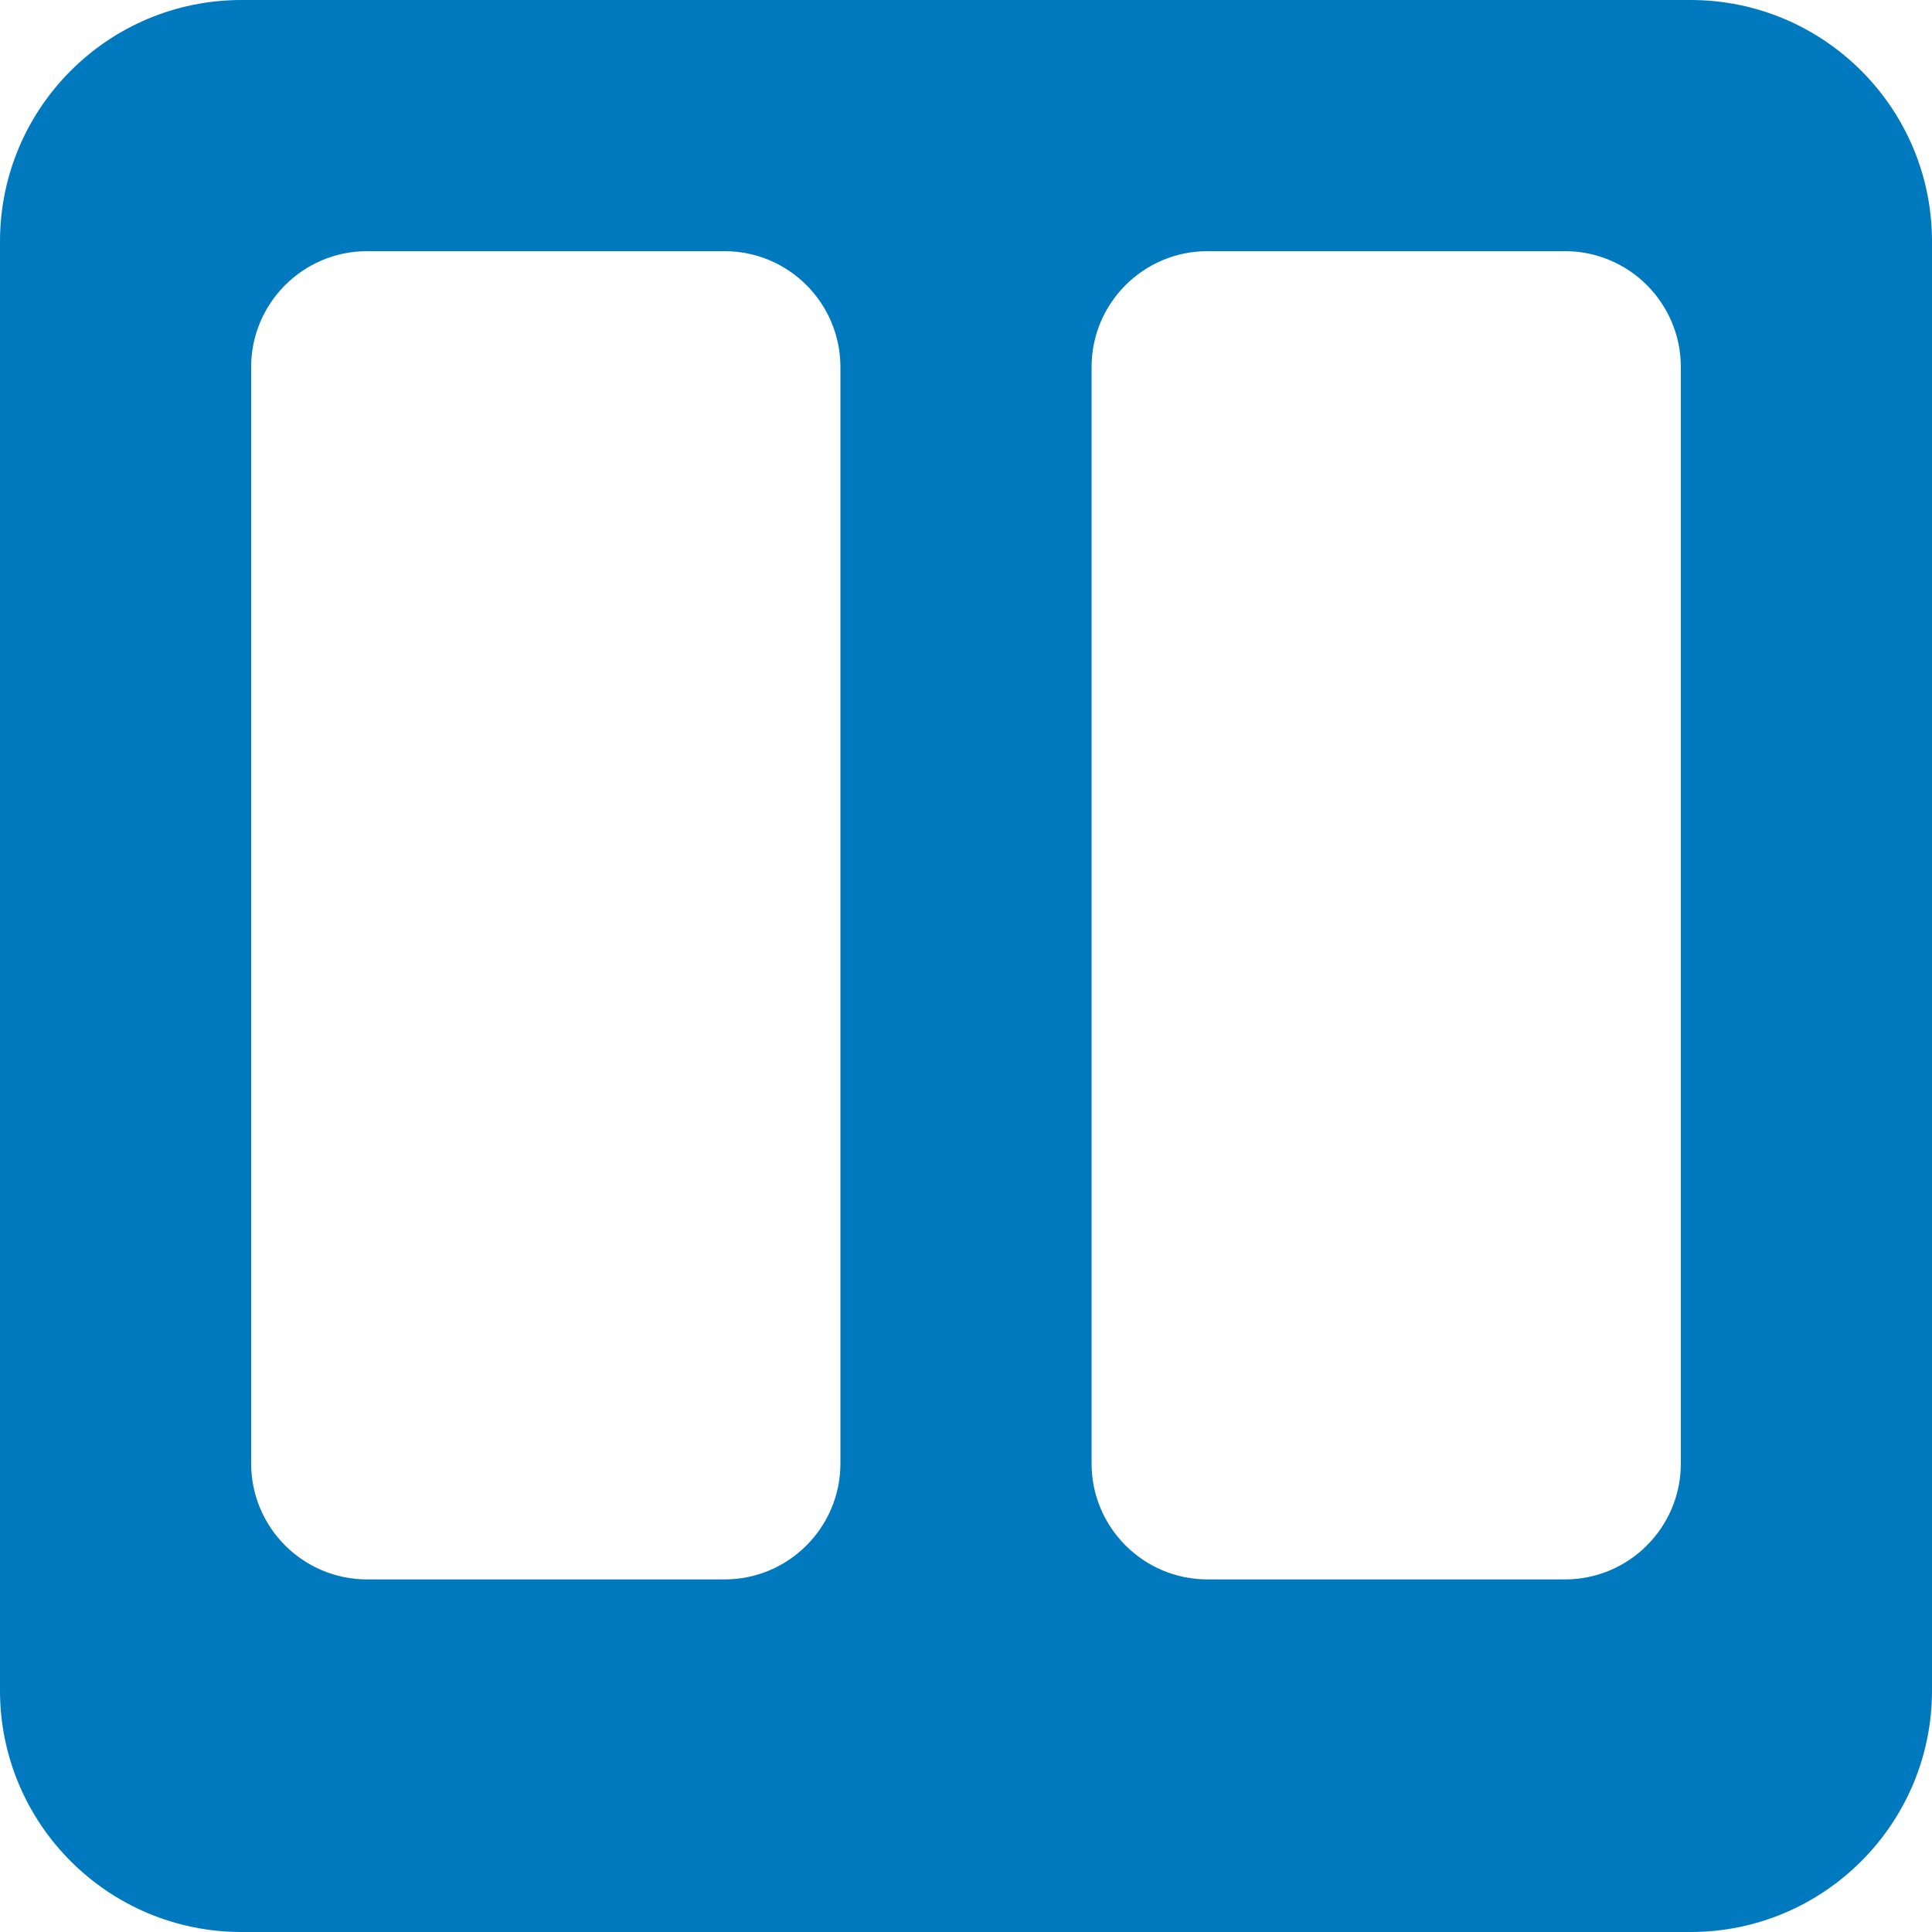 <svg xmlns="http://www.w3.org/2000/svg" viewBox="0 0 24 24" fill="#0079BF"><path d="M21 0H3C1.343 0 0 1.343 0 3v18c0 1.656 1.343 3 3 3h18c1.656 0 3-1.344 3-3V3c0-1.657-1.344-3-3-3zM10.44 18.18c0 .795-.645 1.44-1.44 1.44H4.56c-.795 0-1.44-.645-1.44-1.44V4.56c0-.795.645-1.44 1.44-1.44H9c.795 0 1.44.645 1.44 1.44v13.62zm10.44 0c0 .795-.645 1.44-1.44 1.44h-4.44c-.795 0-1.44-.645-1.44-1.44V4.56c0-.795.645-1.44 1.44-1.44h4.44c.795 0 1.44.645 1.44 1.44v13.62z"/></svg>